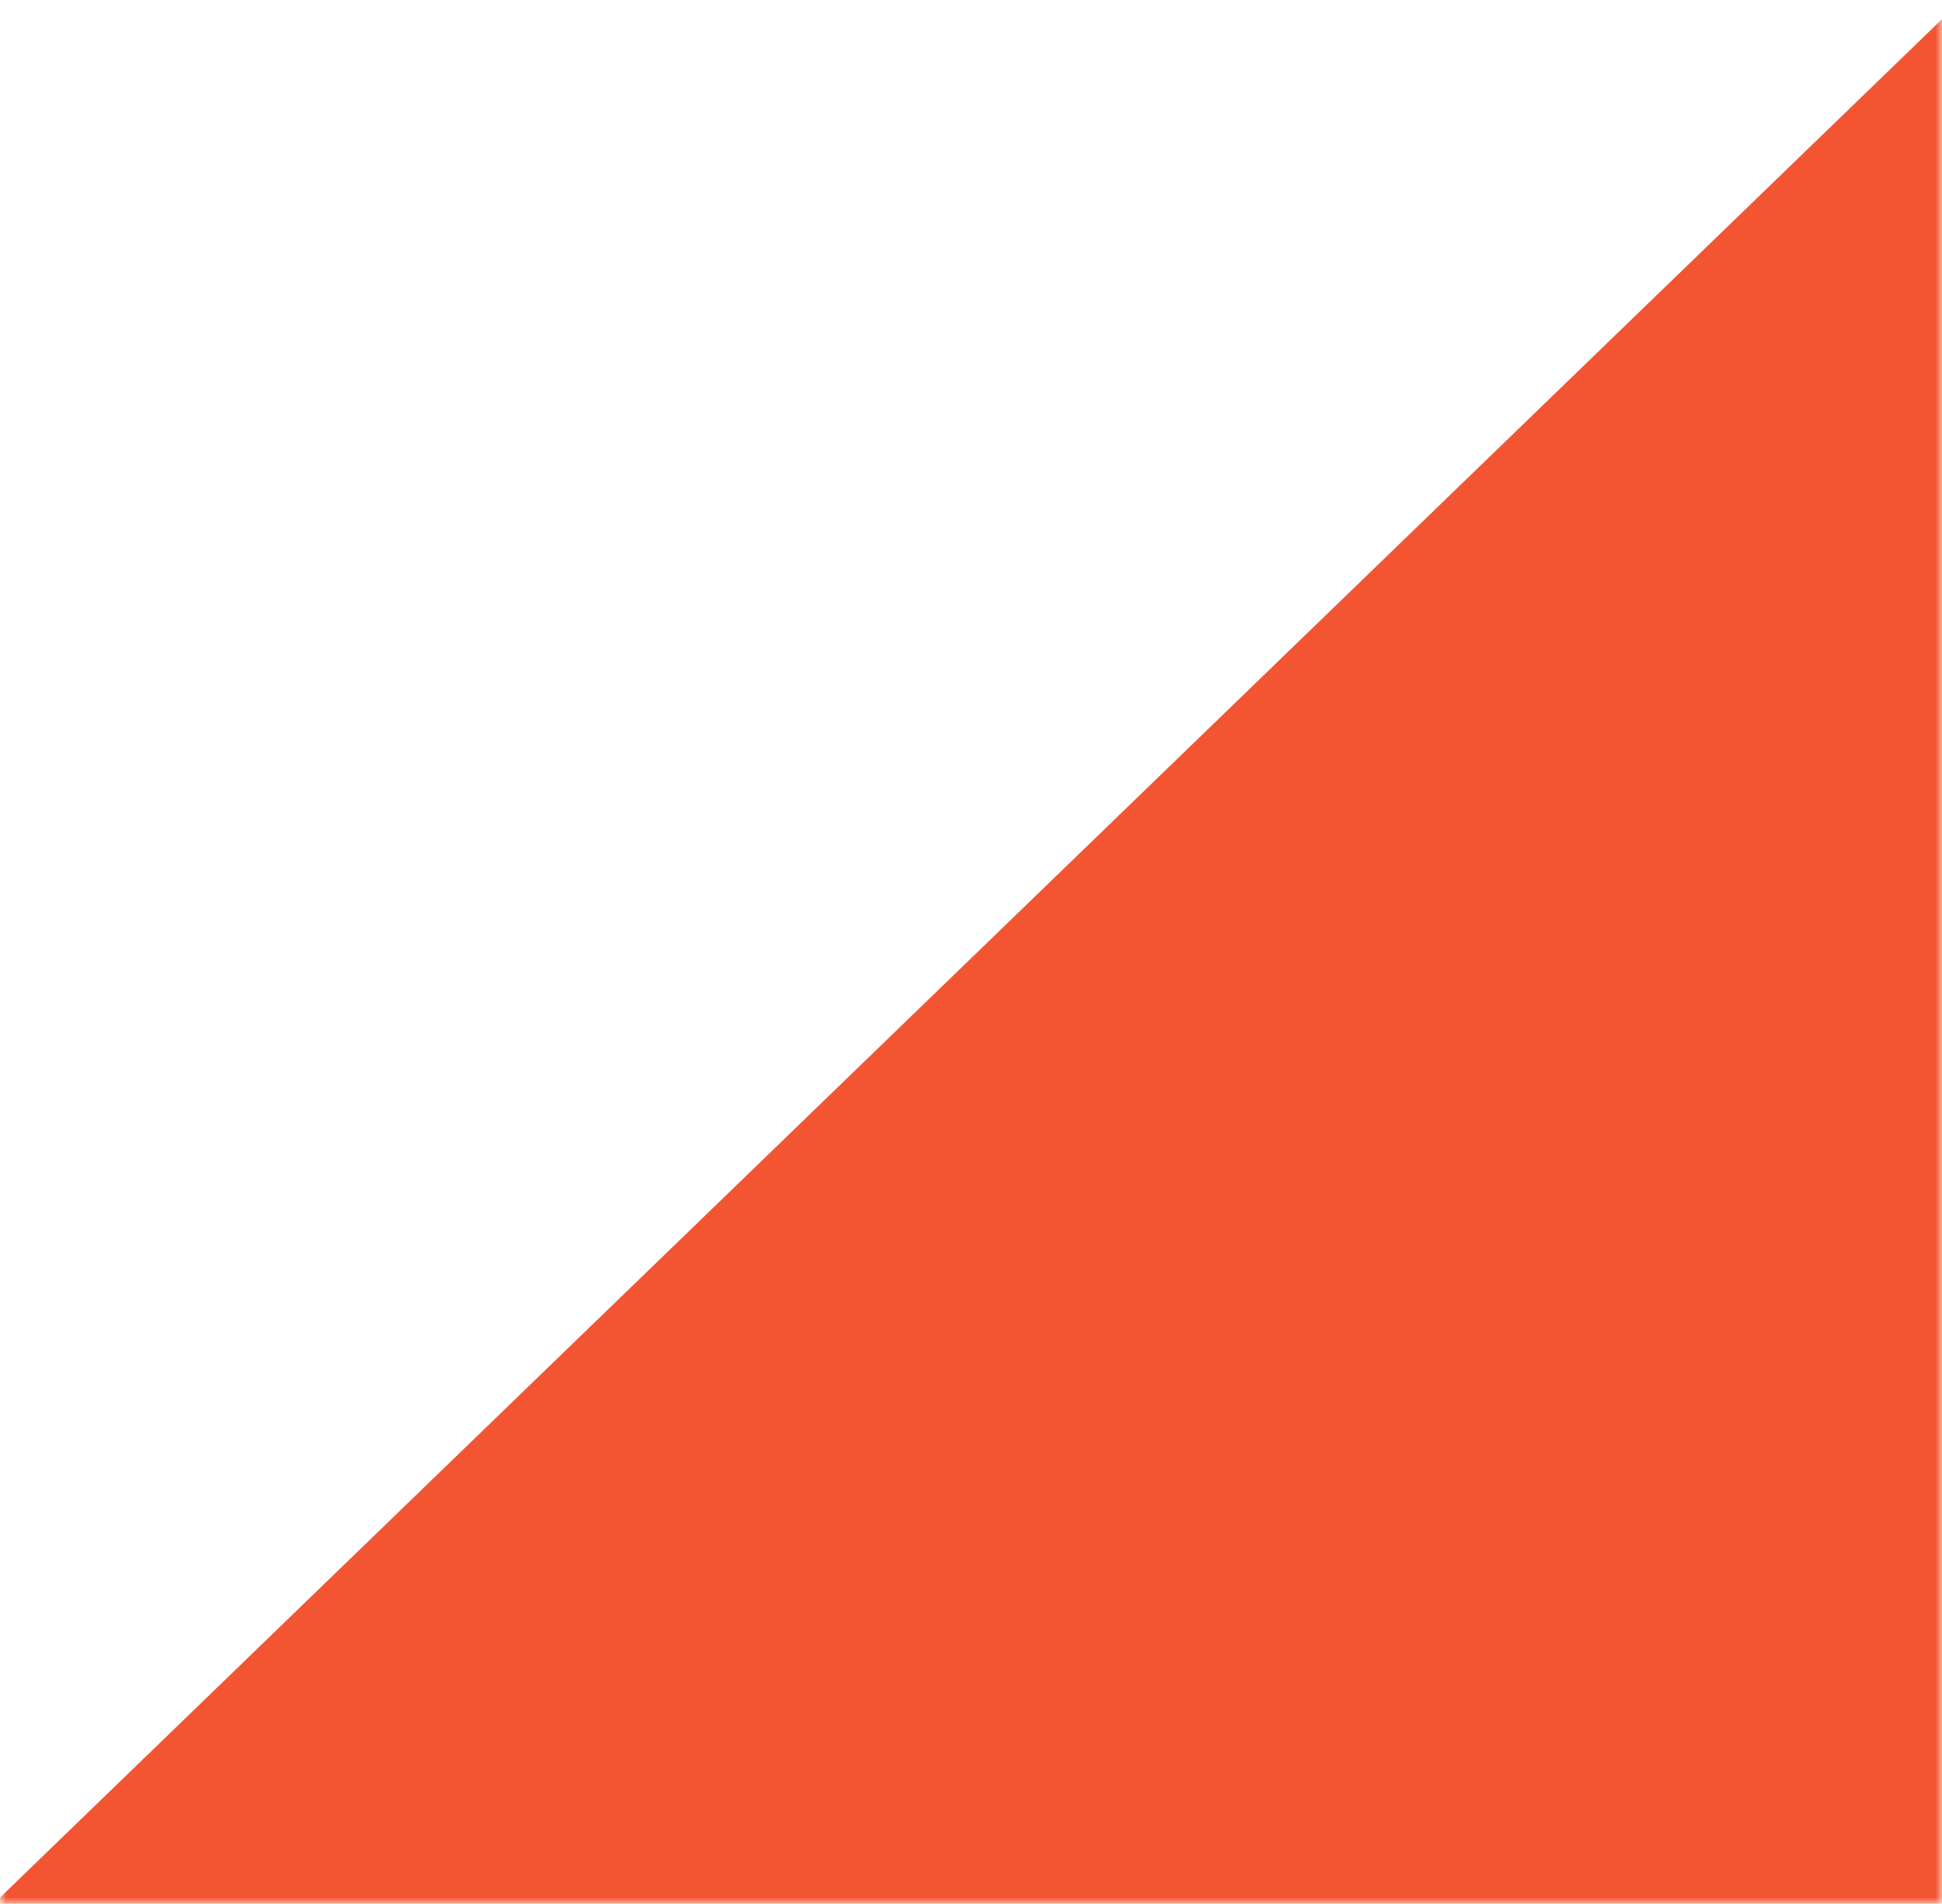 <svg xmlns="http://www.w3.org/2000/svg" width="152" height="149" viewBox="0 0 152 149" fill="none"><mask id="mask0_501_952" style="mask-type:alpha" maskUnits="userSpaceOnUse" x="0" y="0" width="152" height="149"><rect x="152" y="149" width="152" height="149" transform="rotate(180 152 149)" fill="#D9D9D9"></rect></mask><g mask="url(#mask0_501_952)"><path d="M152 1.5L152 296L-0.5 149L152 1.5Z" fill="#F35532"></path></g></svg>